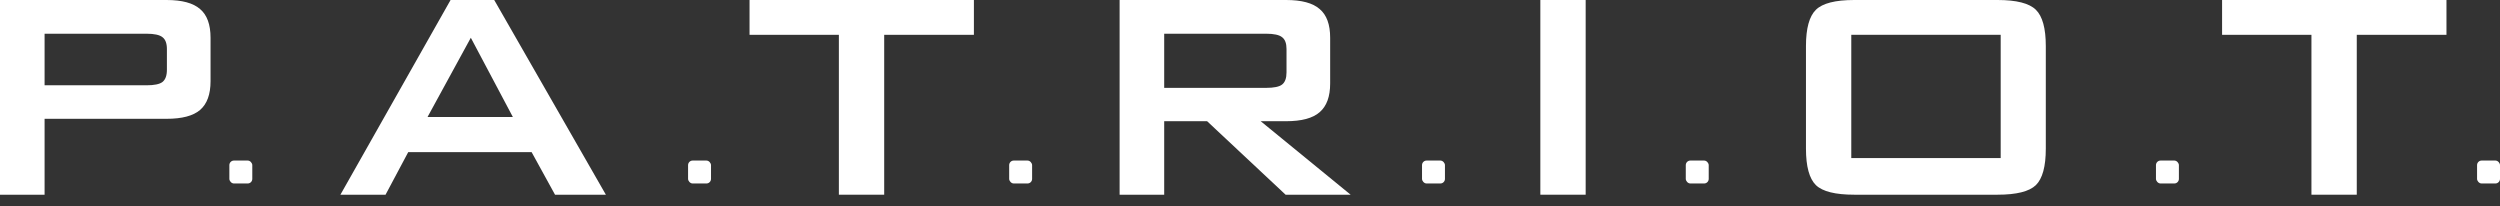 <svg width="109" height="9" viewBox="0 0 109 9" fill="none" xmlns="http://www.w3.org/2000/svg">
    <rect x="0" y="0" width="109" height="9" fill="#333333" stroke="none"/>
    <rect x="10" y="7" width="1" height="1" rx="0.2" fill="white"/>
    <rect x="30" y="7" width="1" height="1" rx="0.2" fill="white"/>
    <rect x="44" y="7" width="1" height="1" rx="0.2" fill="white"/>
    <rect x="62" y="7" width="1" height="1" rx="0.2" fill="white"/>
    <rect x="73.5" y="7" width="1" height="1" rx="0.2" fill="white"/>
    <rect x="94" y="7" width="1" height="1" rx="0.2" fill="white"/>
    <path d="M6.385 1.47H1.944V3.719H6.385C6.728 3.719 6.961 3.67 7.084 3.574C7.212 3.472 7.277 3.296 7.277 3.044V2.136C7.277 1.89 7.212 1.719 7.084 1.622C6.961 1.521 6.728 1.47 6.385 1.47ZM0 8.489V0H7.26C7.935 0 8.422 0.131 8.722 0.394C9.027 0.651 9.18 1.068 9.18 1.646V3.542C9.18 4.115 9.027 4.532 8.722 4.795C8.422 5.052 7.935 5.18 7.26 5.18H1.944V8.489H0Z" fill="white"/>
    <path d="M18.641 5.1H22.36L20.528 1.646L18.641 5.1ZM14.842 8.489L19.645 0H21.548L26.416 8.489H24.199L23.179 6.634H17.798L16.81 8.489H14.842Z" fill="white"/>
    <path d="M38.551 1.518V8.489H36.575V1.518H32.68V0H42.462V1.518H38.551Z" fill="white"/>
    <path d="M55.2 1.47H50.759V3.831H55.2C55.543 3.831 55.776 3.783 55.899 3.686C56.028 3.585 56.092 3.408 56.092 3.156V2.136C56.092 1.89 56.028 1.719 55.899 1.622C55.776 1.521 55.543 1.47 55.2 1.47ZM48.815 8.489V0H56.076C56.75 0 57.238 0.131 57.537 0.394C57.843 0.651 57.995 1.068 57.995 1.646V3.638C57.995 4.211 57.843 4.629 57.537 4.891C57.238 5.154 56.75 5.285 56.076 5.285H54.967L58.887 8.489H56.052L52.63 5.285H50.759V8.489H48.815Z" fill="white"/>
    <path d="M67.159 8.489V0H69.135V8.489H67.159Z" fill="white"/>
    <path d="M78.74 2.008C78.74 1.237 78.885 0.709 79.174 0.426C79.463 0.142 80.02 0 80.845 0H87.093C87.918 0 88.475 0.142 88.764 0.426C89.053 0.709 89.197 1.237 89.197 2.008V6.481C89.197 7.258 89.053 7.788 88.764 8.072C88.475 8.35 87.918 8.489 87.093 8.489H80.845C80.02 8.489 79.463 8.35 79.174 8.072C78.885 7.788 78.74 7.258 78.74 6.481V2.008ZM80.716 6.891H87.23V1.518H80.716V6.891Z" fill="white"/>
    <path d="M102.755 1.518V8.489H100.779V1.518H96.883V0H106.666V1.518H102.755Z" fill="white"/>
    <rect x="108" y="7" width="1" height="1" rx="0.2" fill="white"/>
</svg>